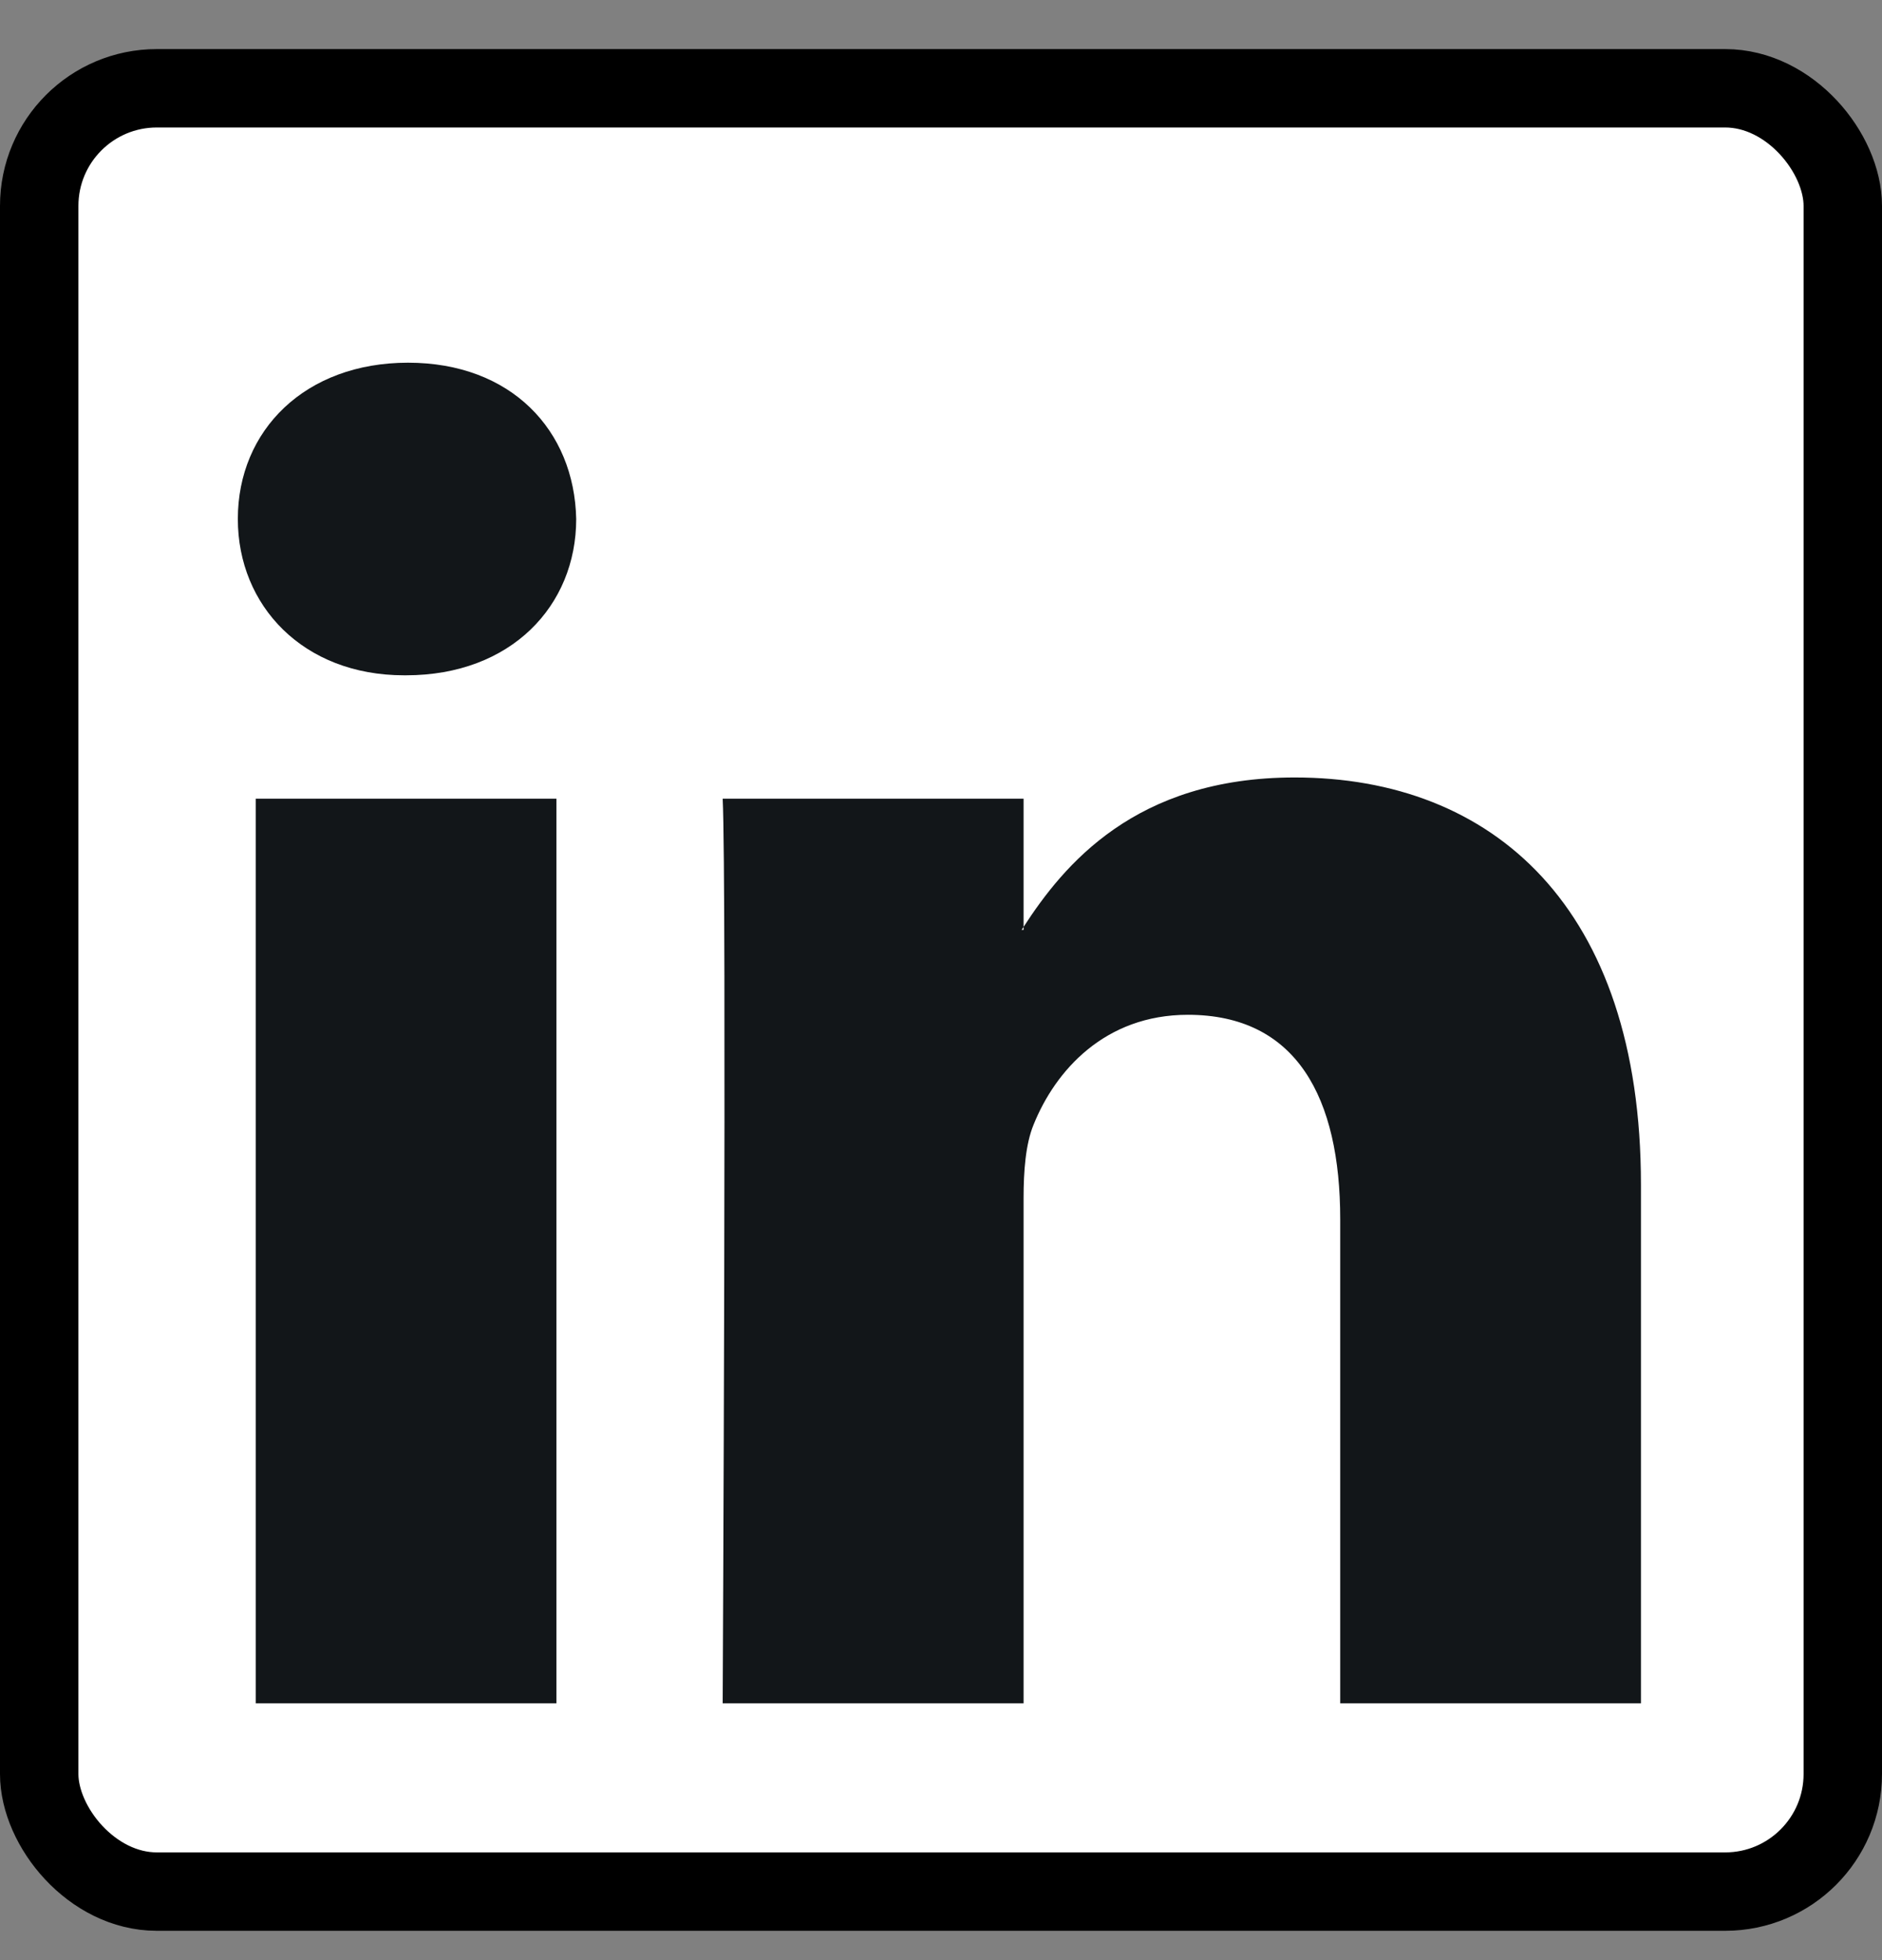 <svg width="24" height="25" viewBox="0 0 24 25" fill="none" xmlns="http://www.w3.org/2000/svg">
<rect x="0" y="0" width="24" height="25" fill="#808080" stroke="none"/>
<rect x="0.5" y="1.126" width="23" height="23" rx="1.5" fill="white"/>
<rect x="0.5" y="1.126" width="23" height="23" rx="1.5" stroke="black"/>
<path d="M20.926 15.109V21.724H17.091V15.552C17.091 14.001 16.536 12.943 15.148 12.943C14.088 12.943 13.457 13.656 13.18 14.346C13.079 14.592 13.053 14.936 13.053 15.281V21.724H9.216C9.216 21.724 9.268 11.271 9.216 10.187H13.053V11.822L13.028 11.86H13.053V11.822C13.562 11.038 14.472 9.916 16.51 9.916C19.034 9.916 20.926 11.566 20.926 15.109ZM5.203 4.626C3.892 4.626 3.033 5.487 3.033 6.619C3.033 7.726 3.867 8.613 5.153 8.613H5.178C6.517 8.613 7.348 7.726 7.348 6.619C7.324 5.487 6.518 4.626 5.204 4.626H5.203ZM3.261 21.724H7.096V10.187H3.261V21.724Z" fill="#121619"/>
</svg>
